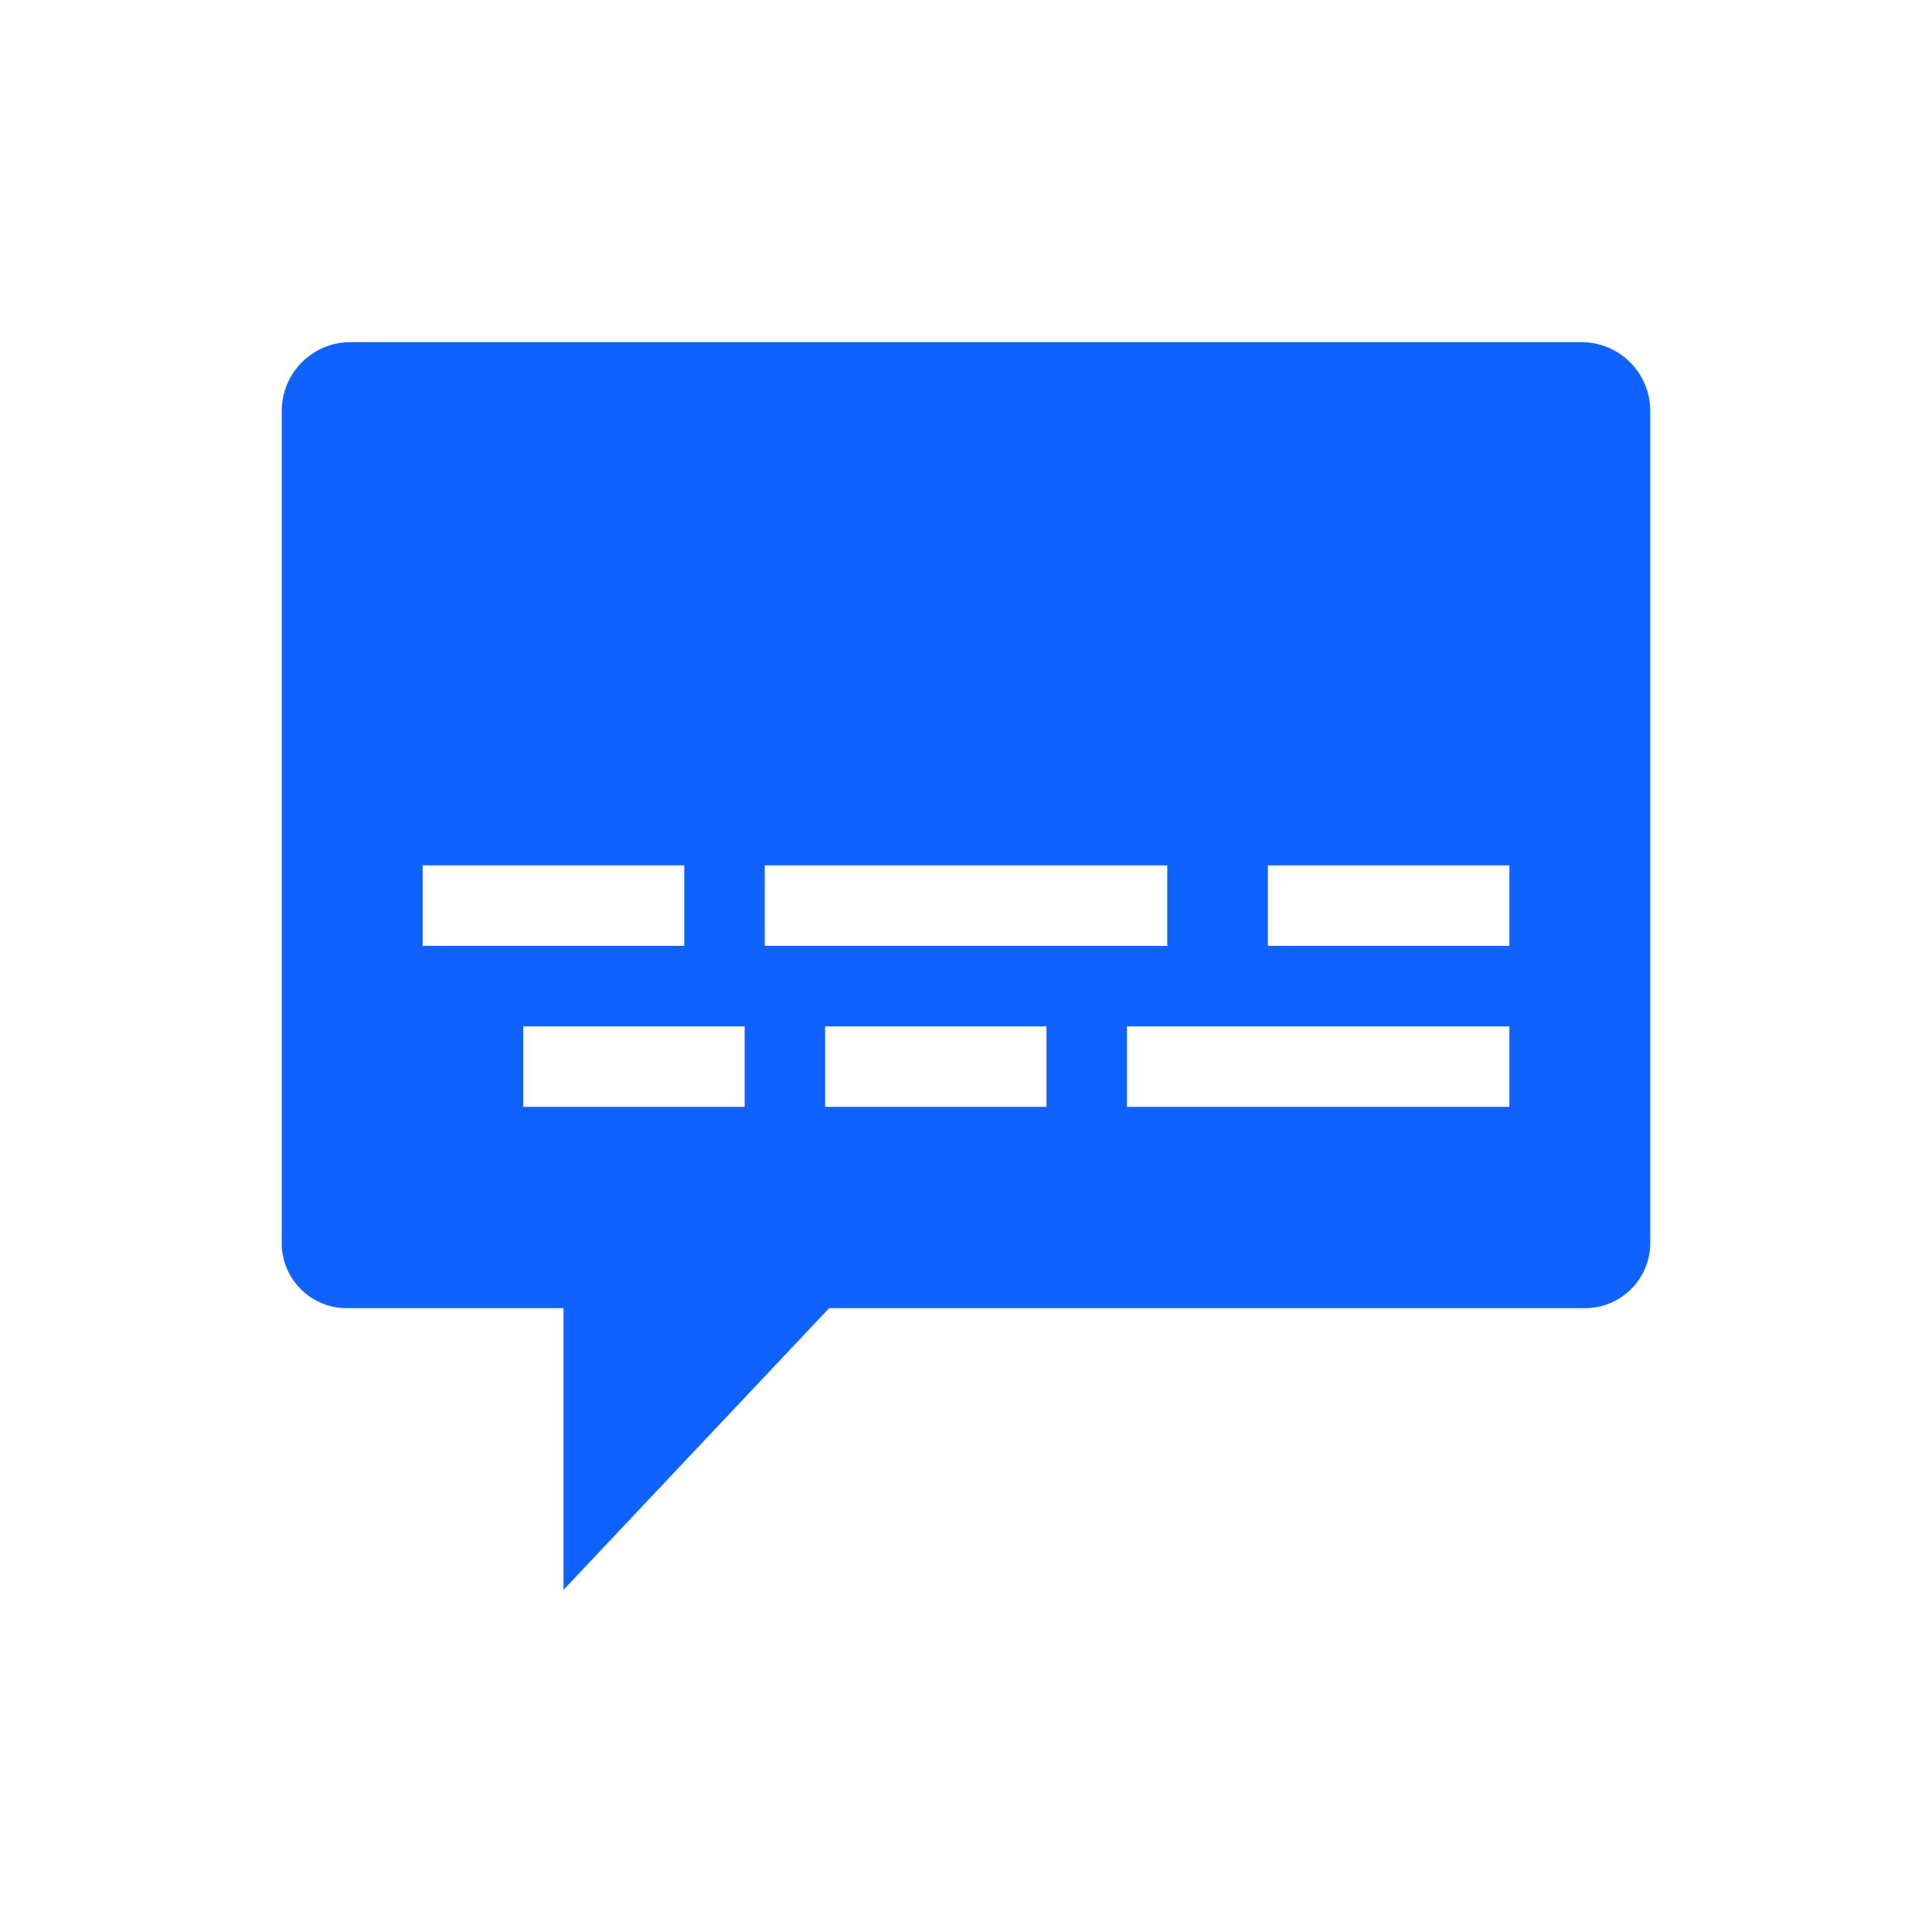 <svg width="275" height="275" xmlns="http://www.w3.org/2000/svg" xmlns:xlink="http://www.w3.org/1999/xlink" xml:space="preserve" overflow="hidden"><defs><clipPath id="clip0"><rect x="102" y="377" width="275" height="275"/></clipPath></defs><g clip-path="url(#clip0)" transform="translate(-102 -377)"><path d="M151.844 425.698C146.433 425.729 142.073 430.141 142.104 435.552 142.104 435.552 142.104 435.552 142.104 435.552L142.104 554.375C142.351 559.495 146.701 563.446 151.821 563.199 151.829 563.199 151.836 563.198 151.844 563.198L182.208 563.198 182.208 603.302 220.021 563.198 327.557 563.198C332.683 563.23 336.864 559.1 336.896 553.974 336.896 553.974 336.896 553.974 336.896 553.974L336.896 435.552 336.896 435.552C336.928 430.141 332.567 425.73 327.157 425.698 327.157 425.698 327.156 425.698 327.156 425.698ZM316.844 511.635 282.469 511.635 282.469 500.177 316.844 500.177ZM262.417 523.094 316.844 523.094 316.844 534.552 262.417 534.552ZM219.448 523.094 250.958 523.094 250.958 534.552 219.448 534.552ZM210.854 500.177 268.146 500.177 268.146 511.635 210.854 511.635ZM176.479 523.094 207.99 523.094 207.99 534.552 176.479 534.552ZM162.156 500.177 199.396 500.177 199.396 511.635 162.156 511.635Z" fill="#0F62FE"/></g></svg>